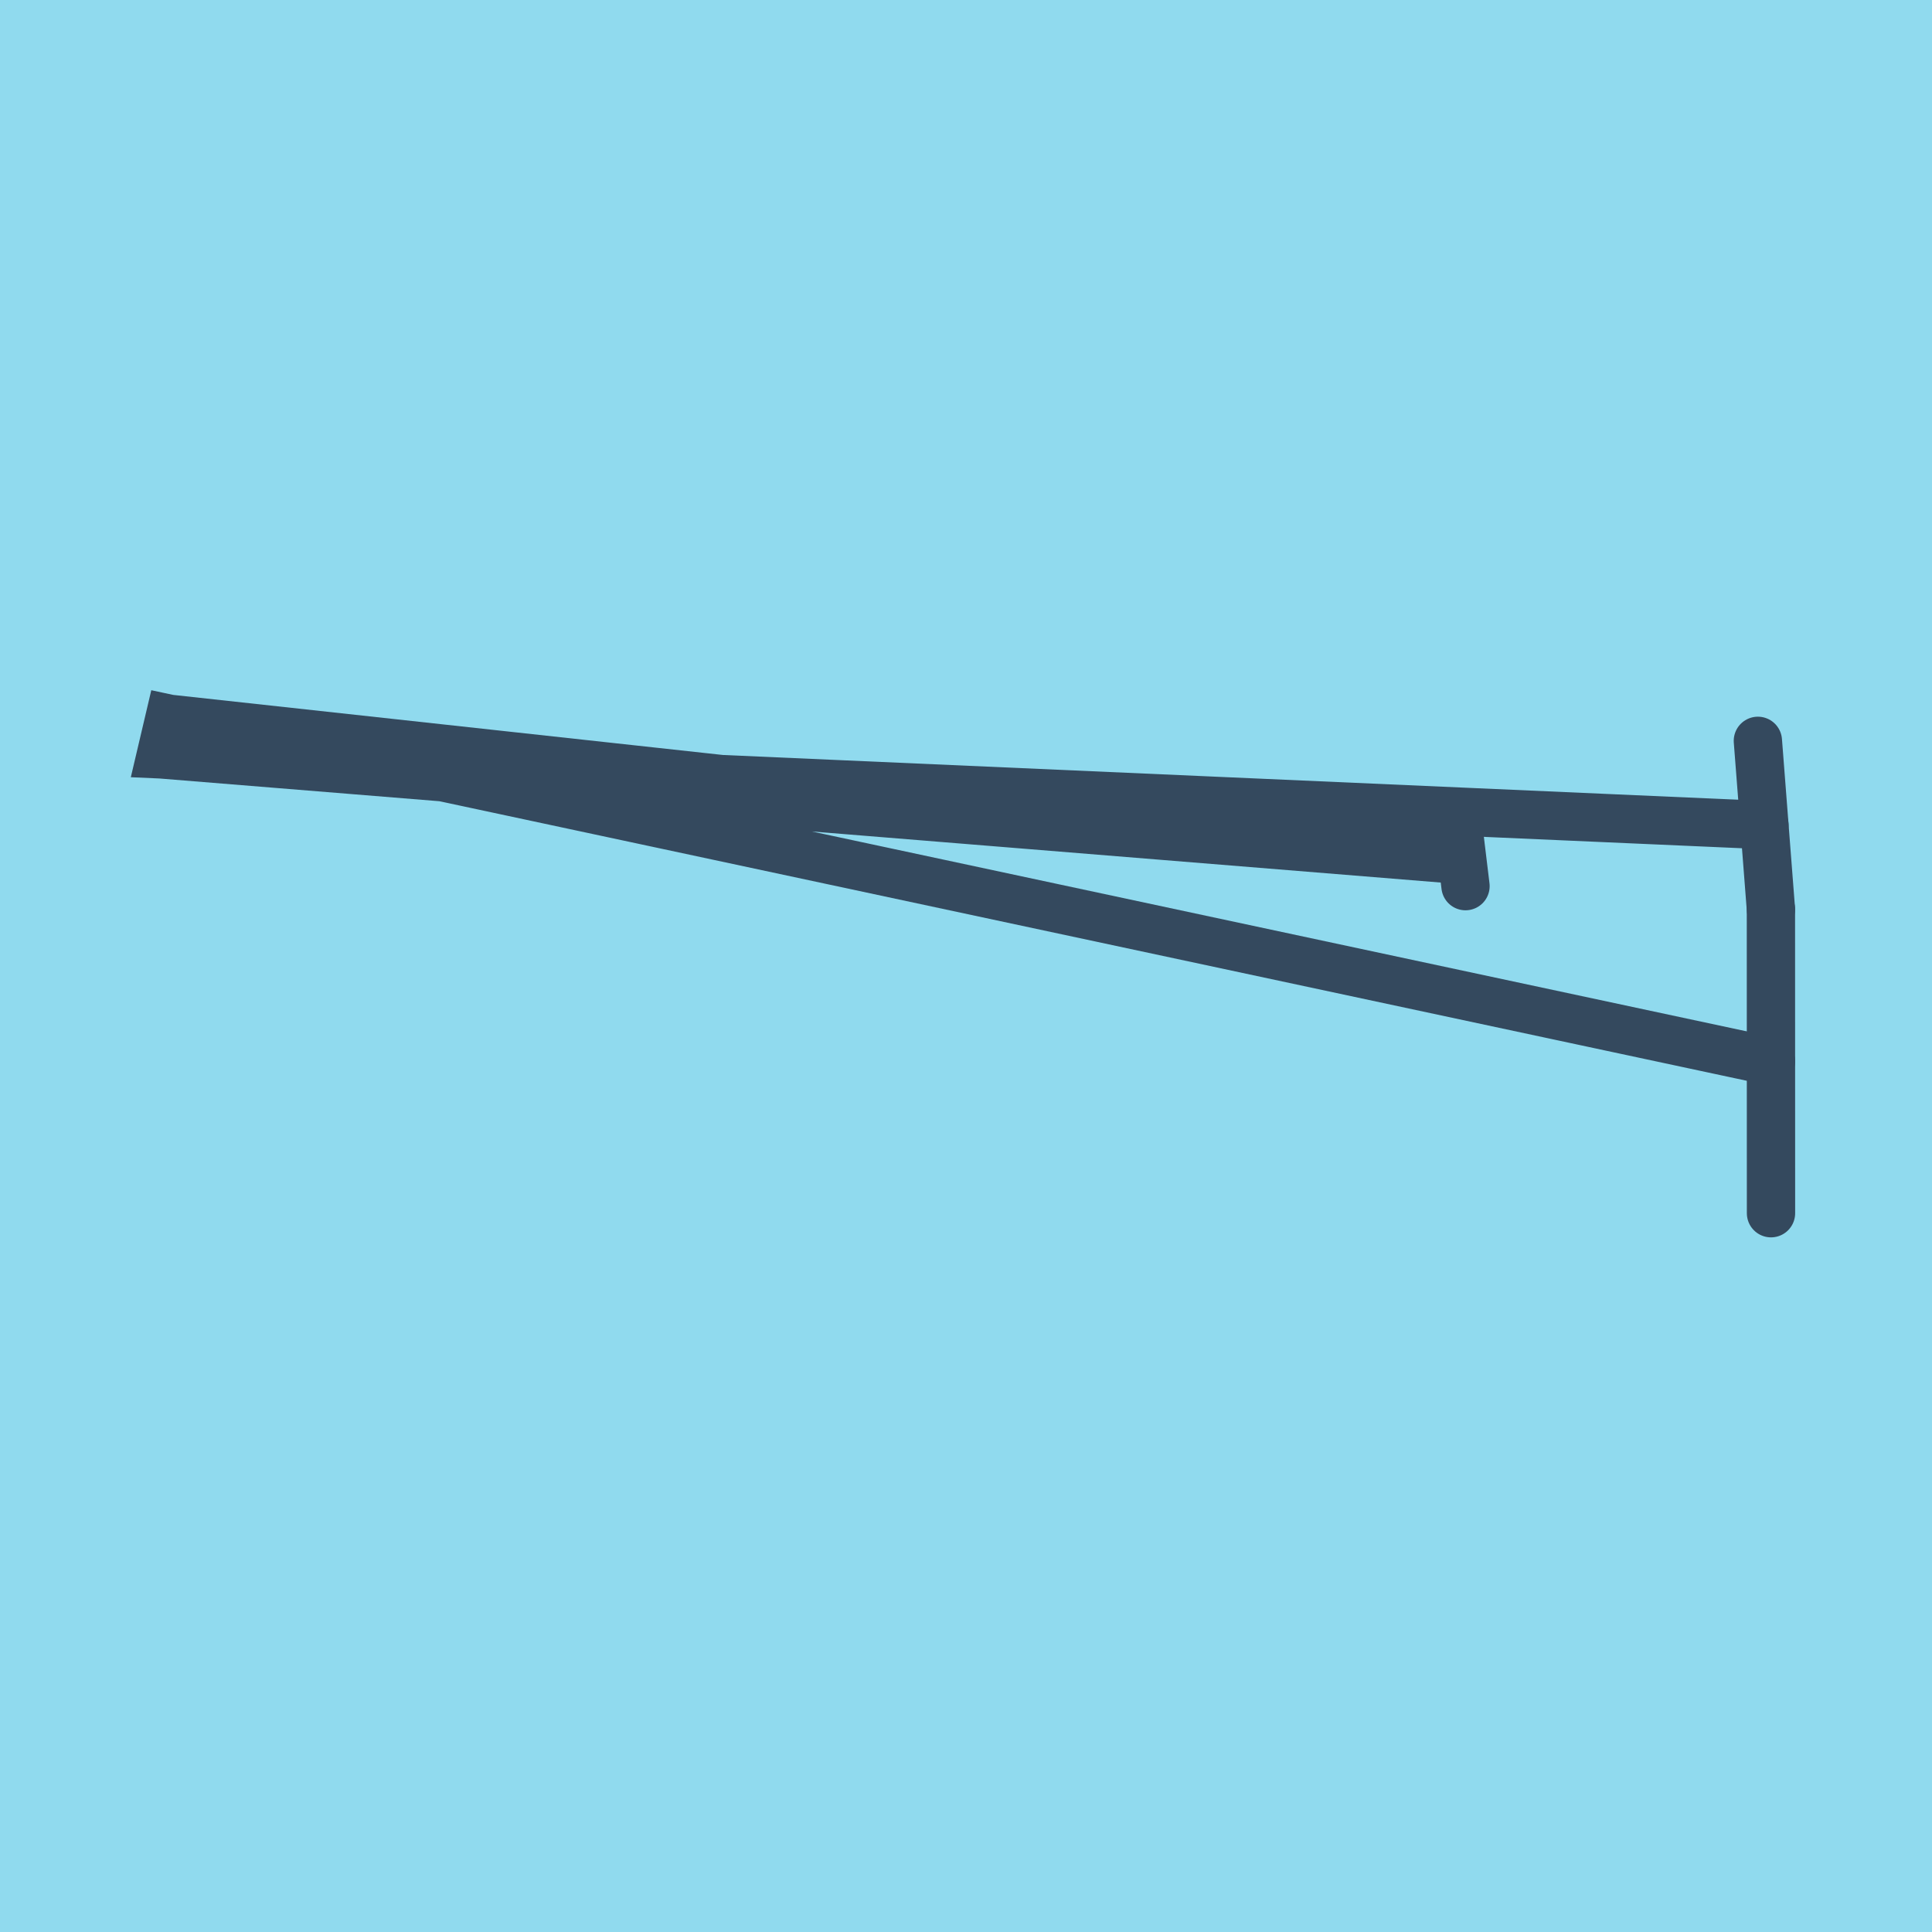<?xml version="1.0" encoding="utf-8"?>
<!DOCTYPE svg PUBLIC "-//W3C//DTD SVG 1.1//EN" "http://www.w3.org/Graphics/SVG/1.1/DTD/svg11.dtd">
<svg xmlns="http://www.w3.org/2000/svg" xmlns:xlink="http://www.w3.org/1999/xlink" viewBox="-10 -10 120 120" preserveAspectRatio="xMidYMid meet">
	<path style="fill:#90daee" d="M-10-10h120v120H-10z"/>
			<polyline stroke-linecap="round" points="99.995,46.477 100,65.355 " style="fill:none;stroke:#34495e;stroke-width: 3px"/>
			<polyline stroke-linecap="round" points="80.633,41.803 81.025,45.04 " style="fill:none;stroke:#34495e;stroke-width: 3px"/>
			<polyline stroke-linecap="round" points="99.995,46.477 99.185,36.015 " style="fill:none;stroke:#34495e;stroke-width: 3px"/>
			<polyline stroke-linecap="round" points="99.998,55.916 0.52,34.645 0,36.856 80.829,43.421 0.52,34.645 0,36.856 99.59,41.246 " style="fill:none;stroke:#34495e;stroke-width: 3px"/>
	</svg>
